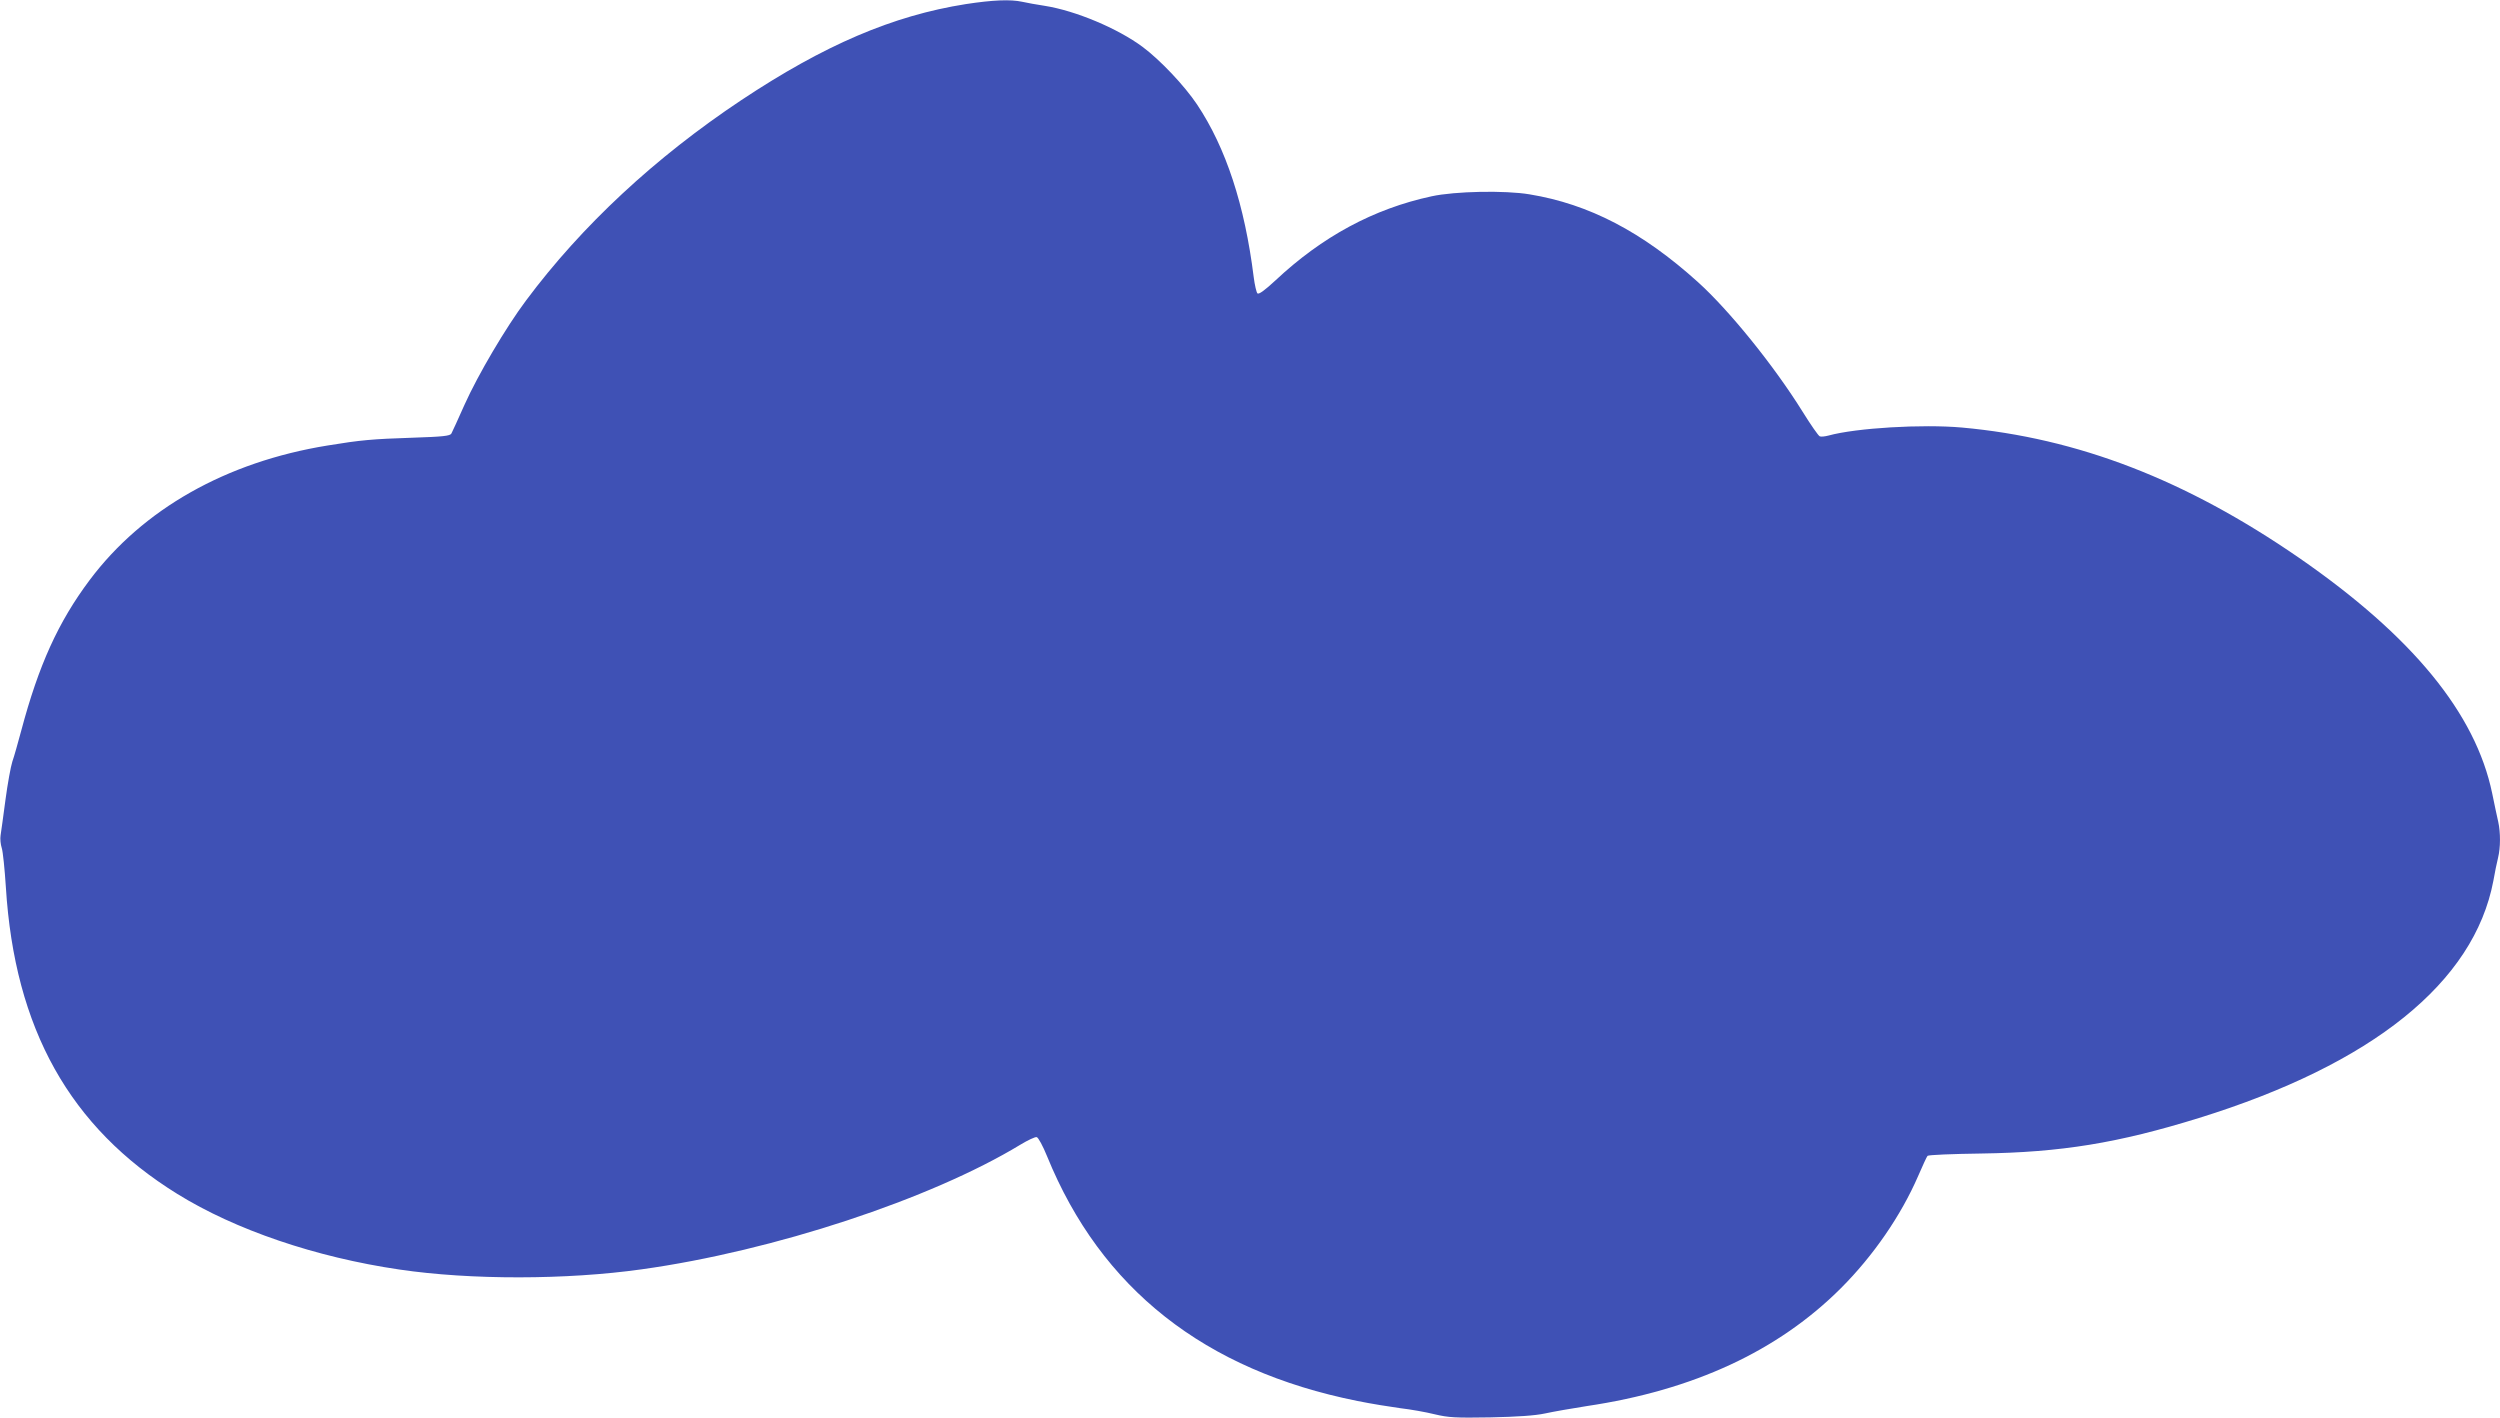 <?xml version="1.0" standalone="no"?>
<!DOCTYPE svg PUBLIC "-//W3C//DTD SVG 20010904//EN"
 "http://www.w3.org/TR/2001/REC-SVG-20010904/DTD/svg10.dtd">
<svg version="1.0" xmlns="http://www.w3.org/2000/svg"
 width="1280pt" height="726pt" viewBox="0 0 1280 726"
 preserveAspectRatio="xMidYMid meet">
<g transform="translate(0,726) scale(0.1,-0.1)"
fill="#3f51b5" stroke="none">
<path d="M4945 7239 c-374 -59 -724 -209 -1150 -492 -440 -293 -816 -642
-1102 -1026 -102 -136 -246 -380 -315 -534 -32 -73 -63 -139 -67 -147 -7 -12
-44 -16 -197 -21 -211 -7 -266 -12 -437 -40 -519 -84 -946 -326 -1218 -689
-161 -215 -261 -436 -350 -770 -17 -63 -37 -135 -46 -160 -8 -25 -24 -112 -35
-195 -11 -82 -22 -164 -25 -182 -3 -17 0 -47 6 -65 6 -18 15 -108 21 -200 45
-725 327 -1230 878 -1571 297 -184 708 -324 1137 -387 365 -54 856 -53 1240 1
676 94 1481 360 1939 638 38 23 76 41 84 39 8 -2 32 -46 53 -98 276 -678 806
-1096 1589 -1253 69 -14 168 -30 220 -37 52 -6 131 -20 175 -31 71 -17 107
-19 285 -16 139 3 229 9 280 20 41 9 138 26 215 38 545 81 979 282 1301 604
165 165 307 371 395 574 23 53 44 99 48 103 4 5 128 10 276 12 407 6 698 53
1114 182 889 276 1408 694 1507 1214 7 41 18 94 24 118 13 53 13 129 1 184 -6
24 -19 89 -31 146 -85 410 -409 805 -989 1206 -580 400 -1132 613 -1726 667
-204 18 -541 -2 -683 -41 -19 -5 -39 -7 -45 -4 -7 3 -46 59 -87 125 -148 238
-378 522 -538 666 -284 256 -556 398 -861 448 -125 21 -382 16 -501 -10 -297
-64 -560 -206 -800 -431 -54 -50 -85 -73 -92 -66 -5 5 -14 43 -19 83 -46 369
-142 662 -290 884 -65 97 -189 228 -279 295 -128 95 -343 185 -500 210 -41 6
-94 16 -117 21 -60 13 -151 9 -288 -12z"/>
</g>
</svg>

